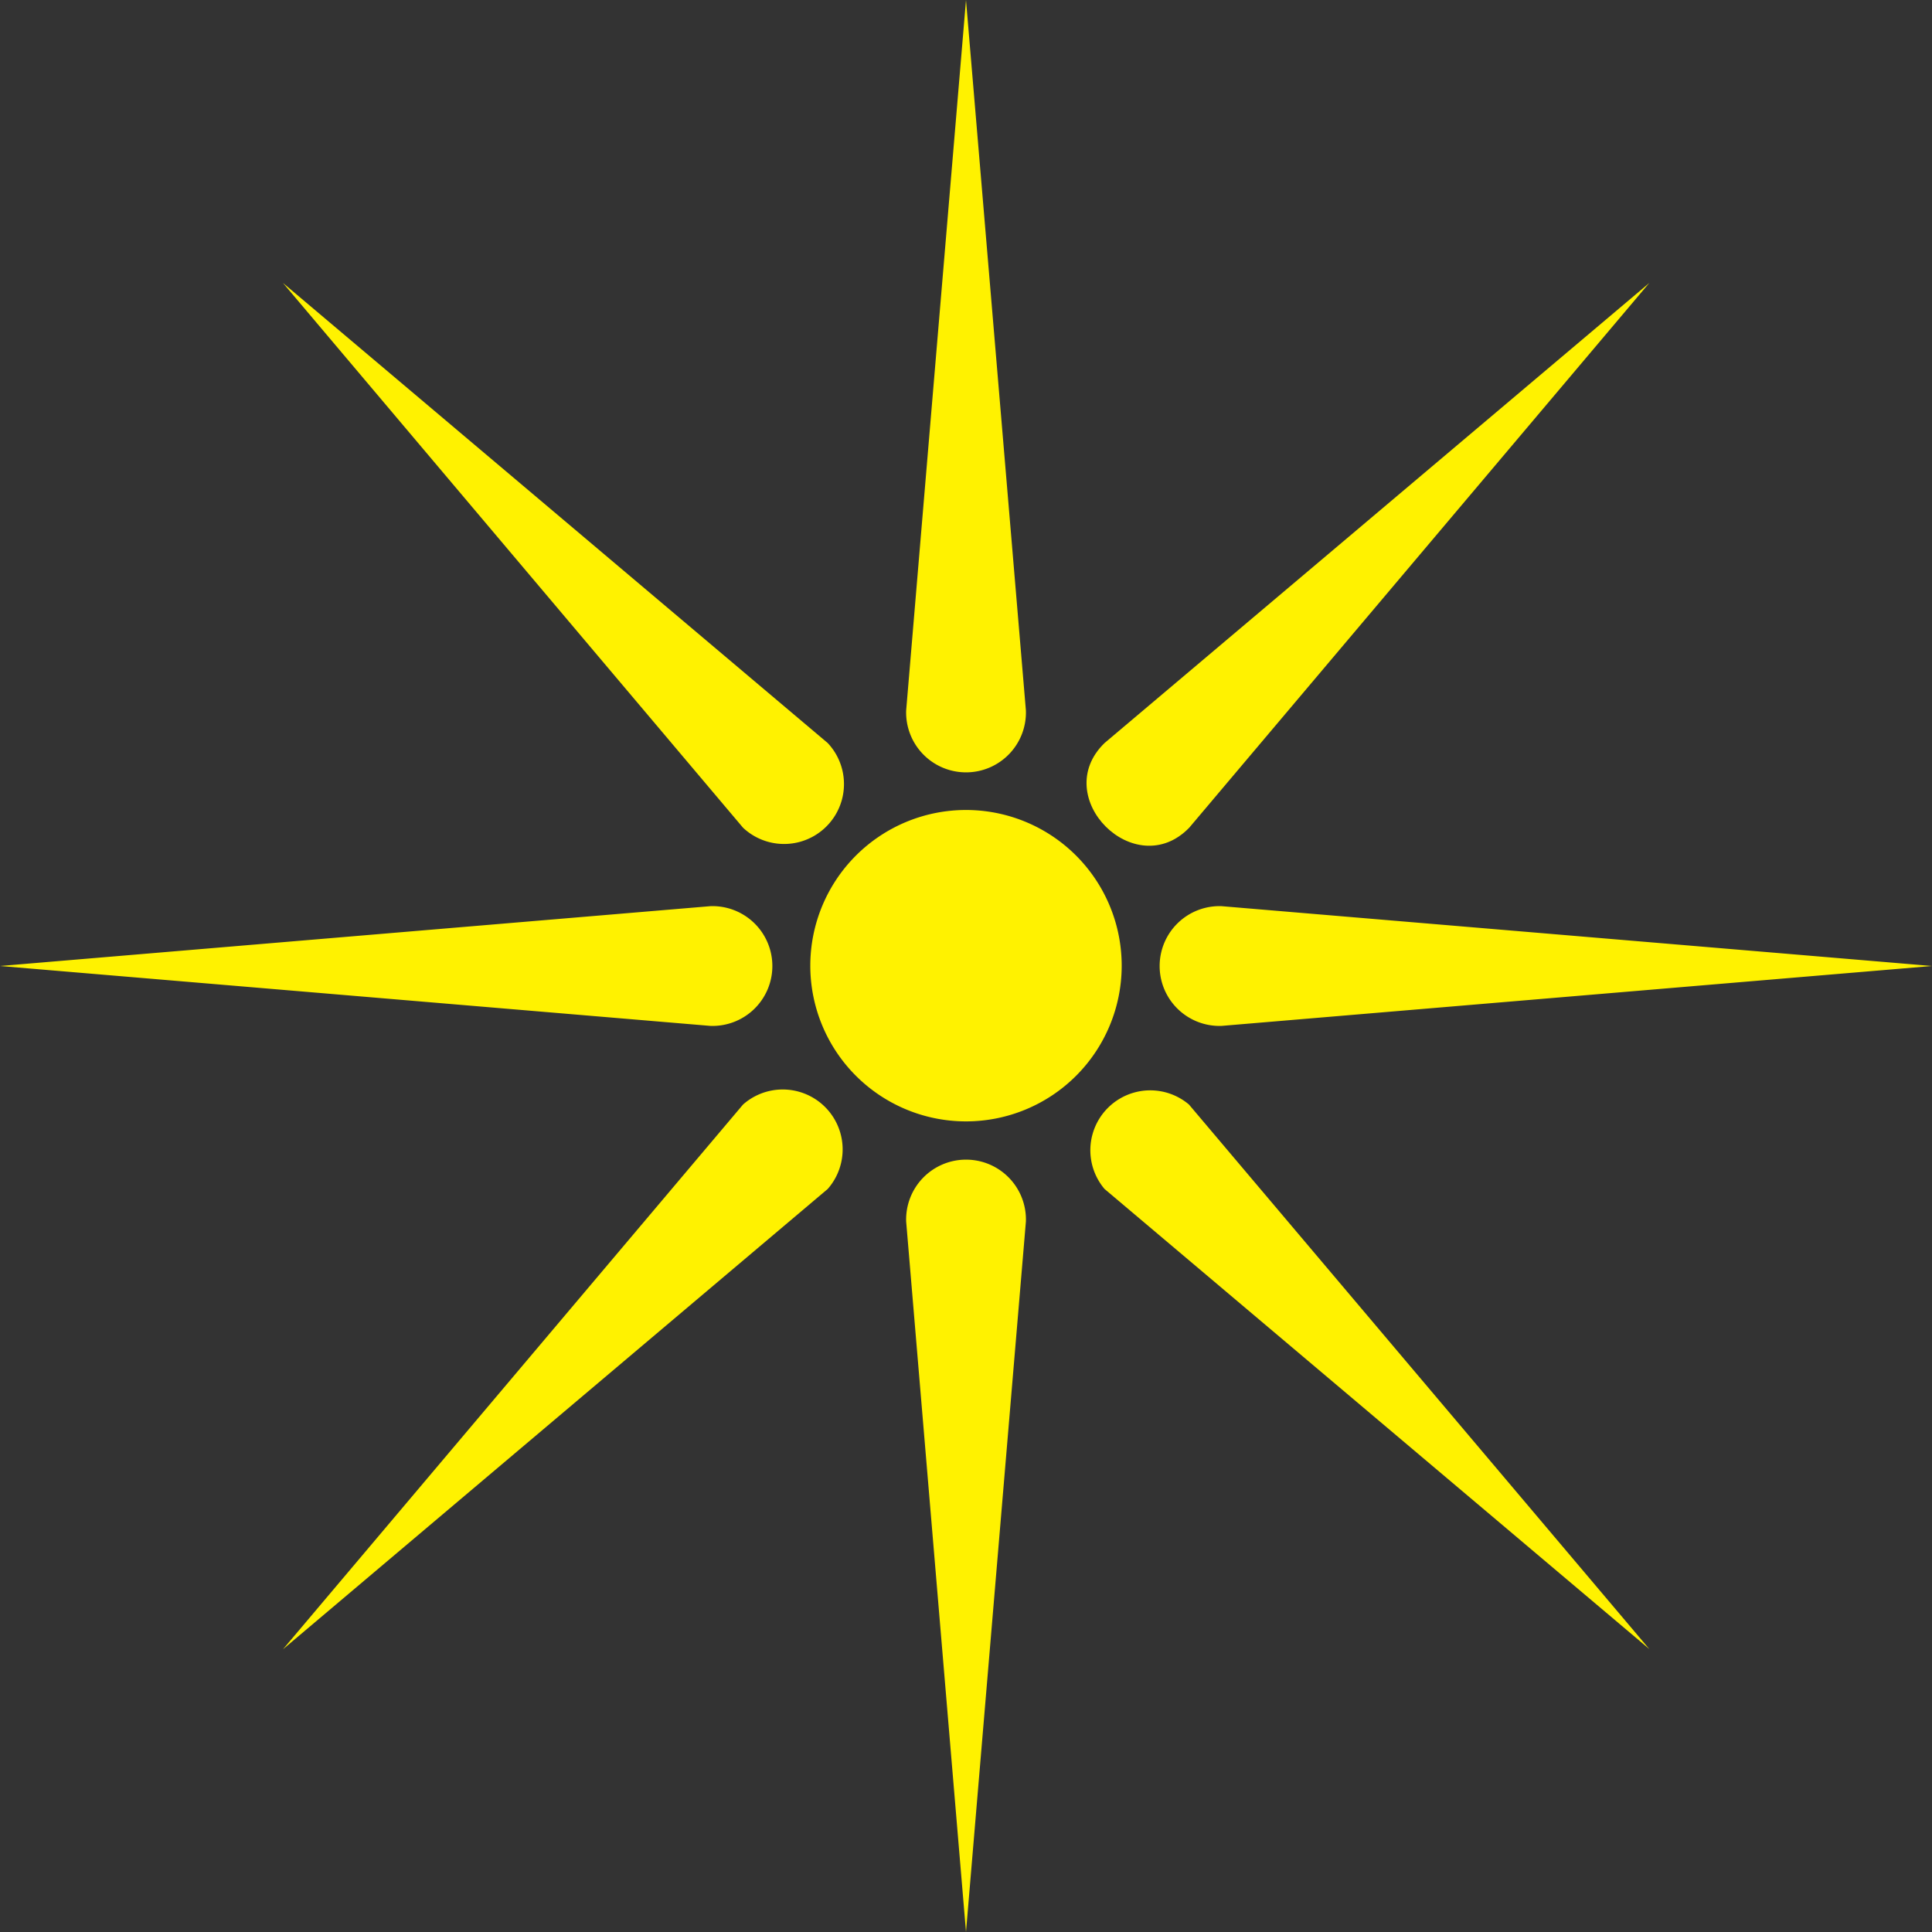 <svg xmlns="http://www.w3.org/2000/svg" viewBox="0 0 309.6 309.6">
    <rect x="0" y="0" width="309.6" height="309.6" fill="#333333" stroke="none"/>
    <defs>
        <style>.cls-1{fill:#fff200;}</style>
    </defs>
    <g id="Layer_2" data-name="Layer 2">
        <g id="large">
            <g id="g3843">
                <path id="circle2993" class="cls-1" d="M179.75,154.8a24.95,24.95,0,1,1-24.95-25A24.95,24.95,0,0,1,179.75,154.8Z"/>
            </g>
            <path id="path2996" class="cls-1" d="M119.07,132.64a9.6,9.6,0,0,0,13.57-13.57L45.34,45.34Z"/>
            <path id="path2996-2" data-name="path2996" class="cls-1" d="M113.86,164.4a9.6,9.6,0,1,0,0-19.19L0,154.8Z"/>
            <path id="path2996-3" data-name="path2996" class="cls-1" d="M132.64,190.53A9.6,9.6,0,0,0,119.07,177l-73.73,87.3Z"/>
            <path id="path2996-4" data-name="path2996" class="cls-1" d="M164.4,195.74a9.6,9.6,0,1,0-19.19,0L154.8,309.6Z"/>
            <path id="path2996-5" data-name="path2996" class="cls-1" d="M190.53,177A9.6,9.6,0,0,0,177,190.53l87.3,73.73Z"/>
            <path id="path2996-6" data-name="path2996" class="cls-1" d="M195.74,145.21a9.6,9.6,0,1,0,0,19.19l113.86-9.6Z"/>
            <path id="path2996-7" data-name="path2996" class="cls-1" d="M177,119.07c-8.92,8.67,4.9,22.5,13.57,13.57l73.73-87.3Z"/>
            <path id="path2996-8" data-name="path2996" class="cls-1" d="M145.21,113.86a9.6,9.6,0,1,0,19.19,0L154.8,0Z"/>
        </g>
    </g>
</svg>